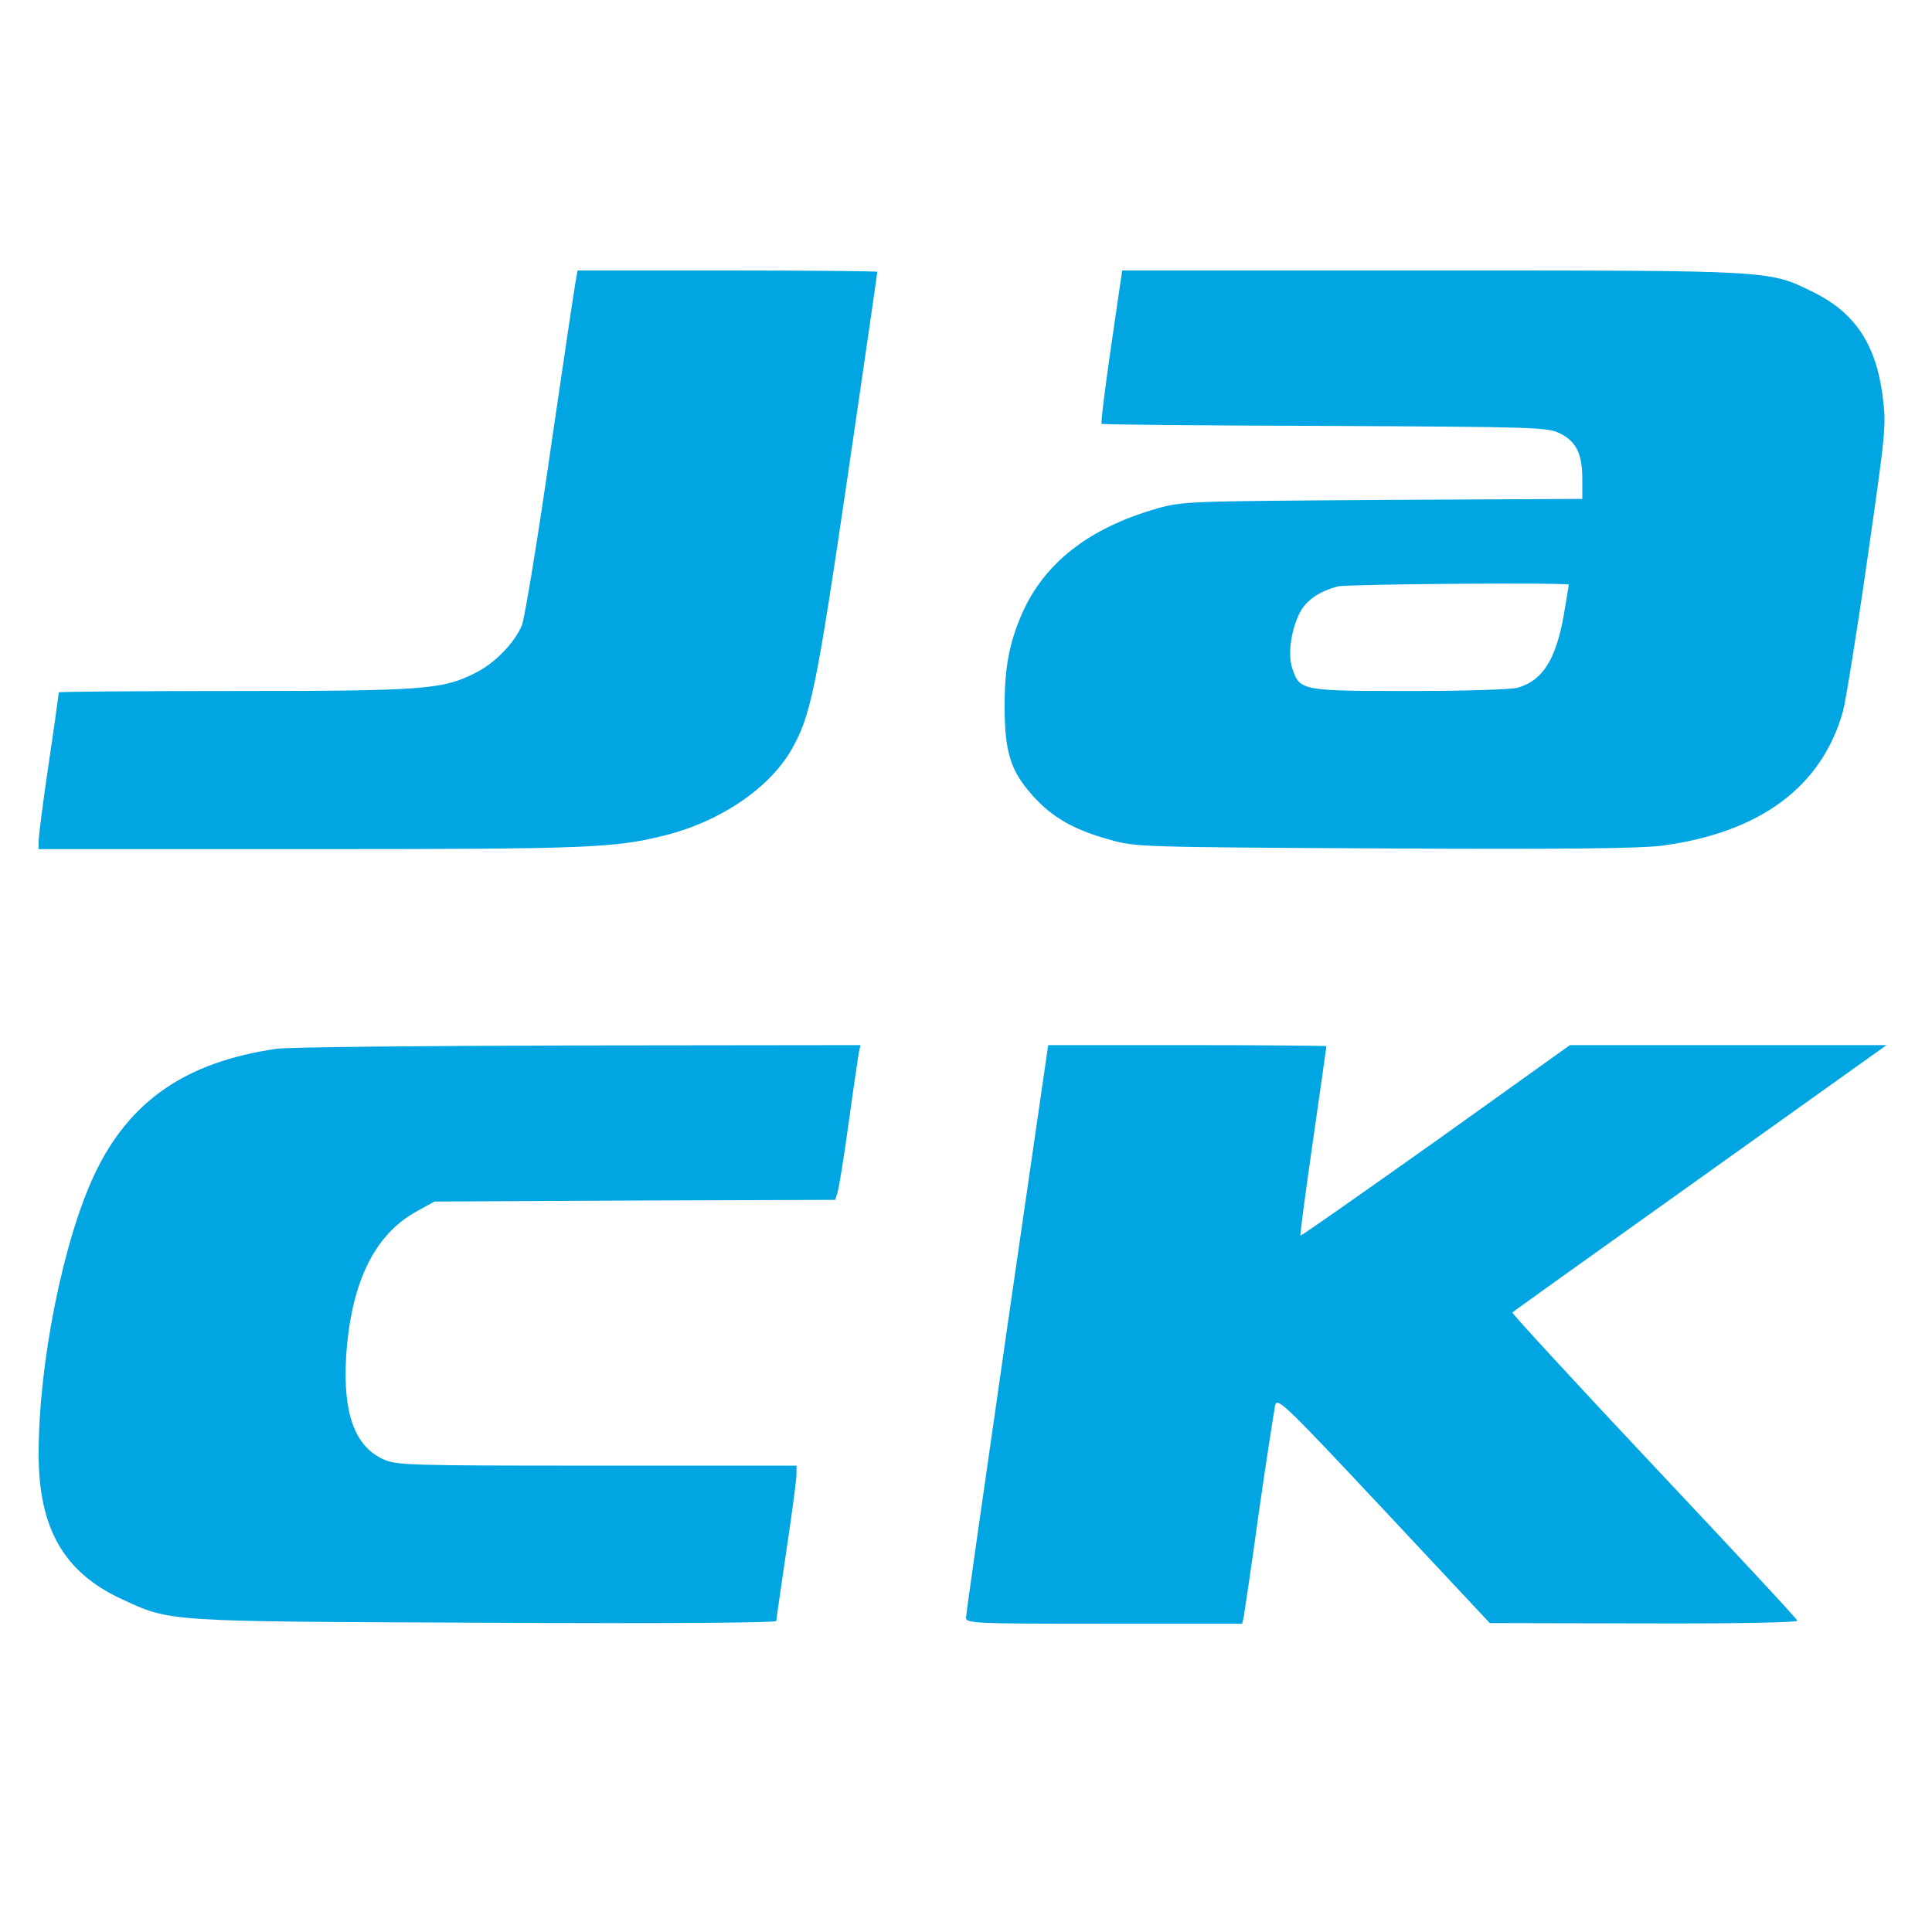 <?xml version="1.0" encoding="UTF-8"?>
<svg xmlns="http://www.w3.org/2000/svg" width="100" height="100" viewBox="0 0 100 100" fill="none">
  <path d="M29.825 14.383C29.773 14.609 29.18 18.597 28.5 23.246C27.837 27.895 27.157 31.987 27.018 32.353C26.634 33.276 25.606 34.338 24.612 34.826C22.921 35.696 21.892 35.766 12.094 35.766C7.126 35.766 3.046 35.801 3.046 35.836C3.046 35.87 2.819 37.525 2.523 39.51C2.227 41.495 2 43.306 2 43.532V43.95H16C30.365 43.95 31.812 43.898 34.428 43.236C37.269 42.522 39.762 40.833 40.931 38.865C41.959 37.089 42.238 35.766 43.859 24.761C44.714 18.928 45.411 14.122 45.411 14.07C45.411 14.035 41.924 14 37.653 14H29.895L29.825 14.383Z" fill="#01A5E2"></path>
  <path d="M57.509 17.935C57.195 20.095 56.969 21.905 57.021 21.94C57.056 21.975 62.251 22.027 68.58 22.045C79.424 22.097 80.104 22.114 80.731 22.428C81.586 22.846 81.9 23.49 81.9 24.779V25.823L71.579 25.876C61.449 25.945 61.205 25.945 59.863 26.328C56.358 27.338 54.057 29.132 52.889 31.779C52.244 33.293 52 34.512 52 36.55C52 38.953 52.314 39.928 53.482 41.216C54.493 42.331 55.609 42.958 57.44 43.462C58.764 43.846 59.061 43.846 71.613 43.915C80.906 43.967 84.863 43.915 85.997 43.776C91.105 43.097 94.295 40.729 95.394 36.811C95.533 36.288 96.108 32.754 96.649 28.975C97.59 22.41 97.643 22.027 97.451 20.565C97.12 17.848 96.021 16.194 93.877 15.132C91.541 13.983 91.907 14 74.141 14H58.084L57.509 17.935ZM81.202 30.264C81.202 30.299 81.08 31.012 80.941 31.831C80.54 34.129 79.842 35.226 78.57 35.592C78.238 35.696 75.728 35.766 72.956 35.766C67.359 35.766 67.272 35.749 66.889 34.599C66.645 33.868 66.819 32.632 67.272 31.726C67.604 31.065 68.301 30.595 69.26 30.351C69.783 30.229 81.202 30.142 81.202 30.264Z" fill="#01A5E2"></path>
  <path d="M14.309 54.286C9.619 54.965 6.69 56.985 4.894 60.781C3.273 64.212 2 70.55 2 75.251C2 79.099 3.29 81.363 6.271 82.756C8.869 83.957 8.451 83.923 25.153 83.992C34.306 84.045 40.181 83.992 40.181 83.905C40.181 83.818 40.425 82.164 40.704 80.249C41 78.316 41.227 76.54 41.227 76.296V75.861H30.906C21.125 75.861 20.532 75.843 19.835 75.53C18.353 74.851 17.743 73.144 17.917 70.201C18.162 66.423 19.364 63.916 21.544 62.714L22.485 62.192L32.858 62.139L43.232 62.105L43.354 61.704C43.424 61.495 43.685 59.876 43.929 58.1C44.173 56.324 44.417 54.704 44.452 54.478L44.539 54.095L29.947 54.112C21.91 54.13 14.866 54.199 14.309 54.286Z" fill="#01A5E2"></path>
  <path d="M52.127 68.756C50.959 76.836 50 83.574 50 83.731C50 84.027 50.453 84.044 57.148 84.044H64.296L64.383 83.644C64.418 83.435 64.784 80.997 65.168 78.211C65.569 75.425 65.952 72.97 66.005 72.726C66.109 72.308 66.545 72.726 71.618 78.141L77.11 84.01L85.095 84.027C90.081 84.044 93.062 83.975 93.028 83.888C93.01 83.783 89.645 80.179 85.583 75.861C81.521 71.542 78.243 67.972 78.278 67.938C78.313 67.885 82.689 64.769 88.007 60.973L97.648 54.095H89.454H81.26L74.321 59.057C70.485 61.774 67.347 63.985 67.312 63.95C67.277 63.933 67.574 61.721 67.957 59.057C68.341 56.393 68.655 54.182 68.655 54.147C68.655 54.129 65.412 54.095 61.454 54.095H54.254L52.127 68.756Z" fill="#01A5E2"></path>
</svg>
